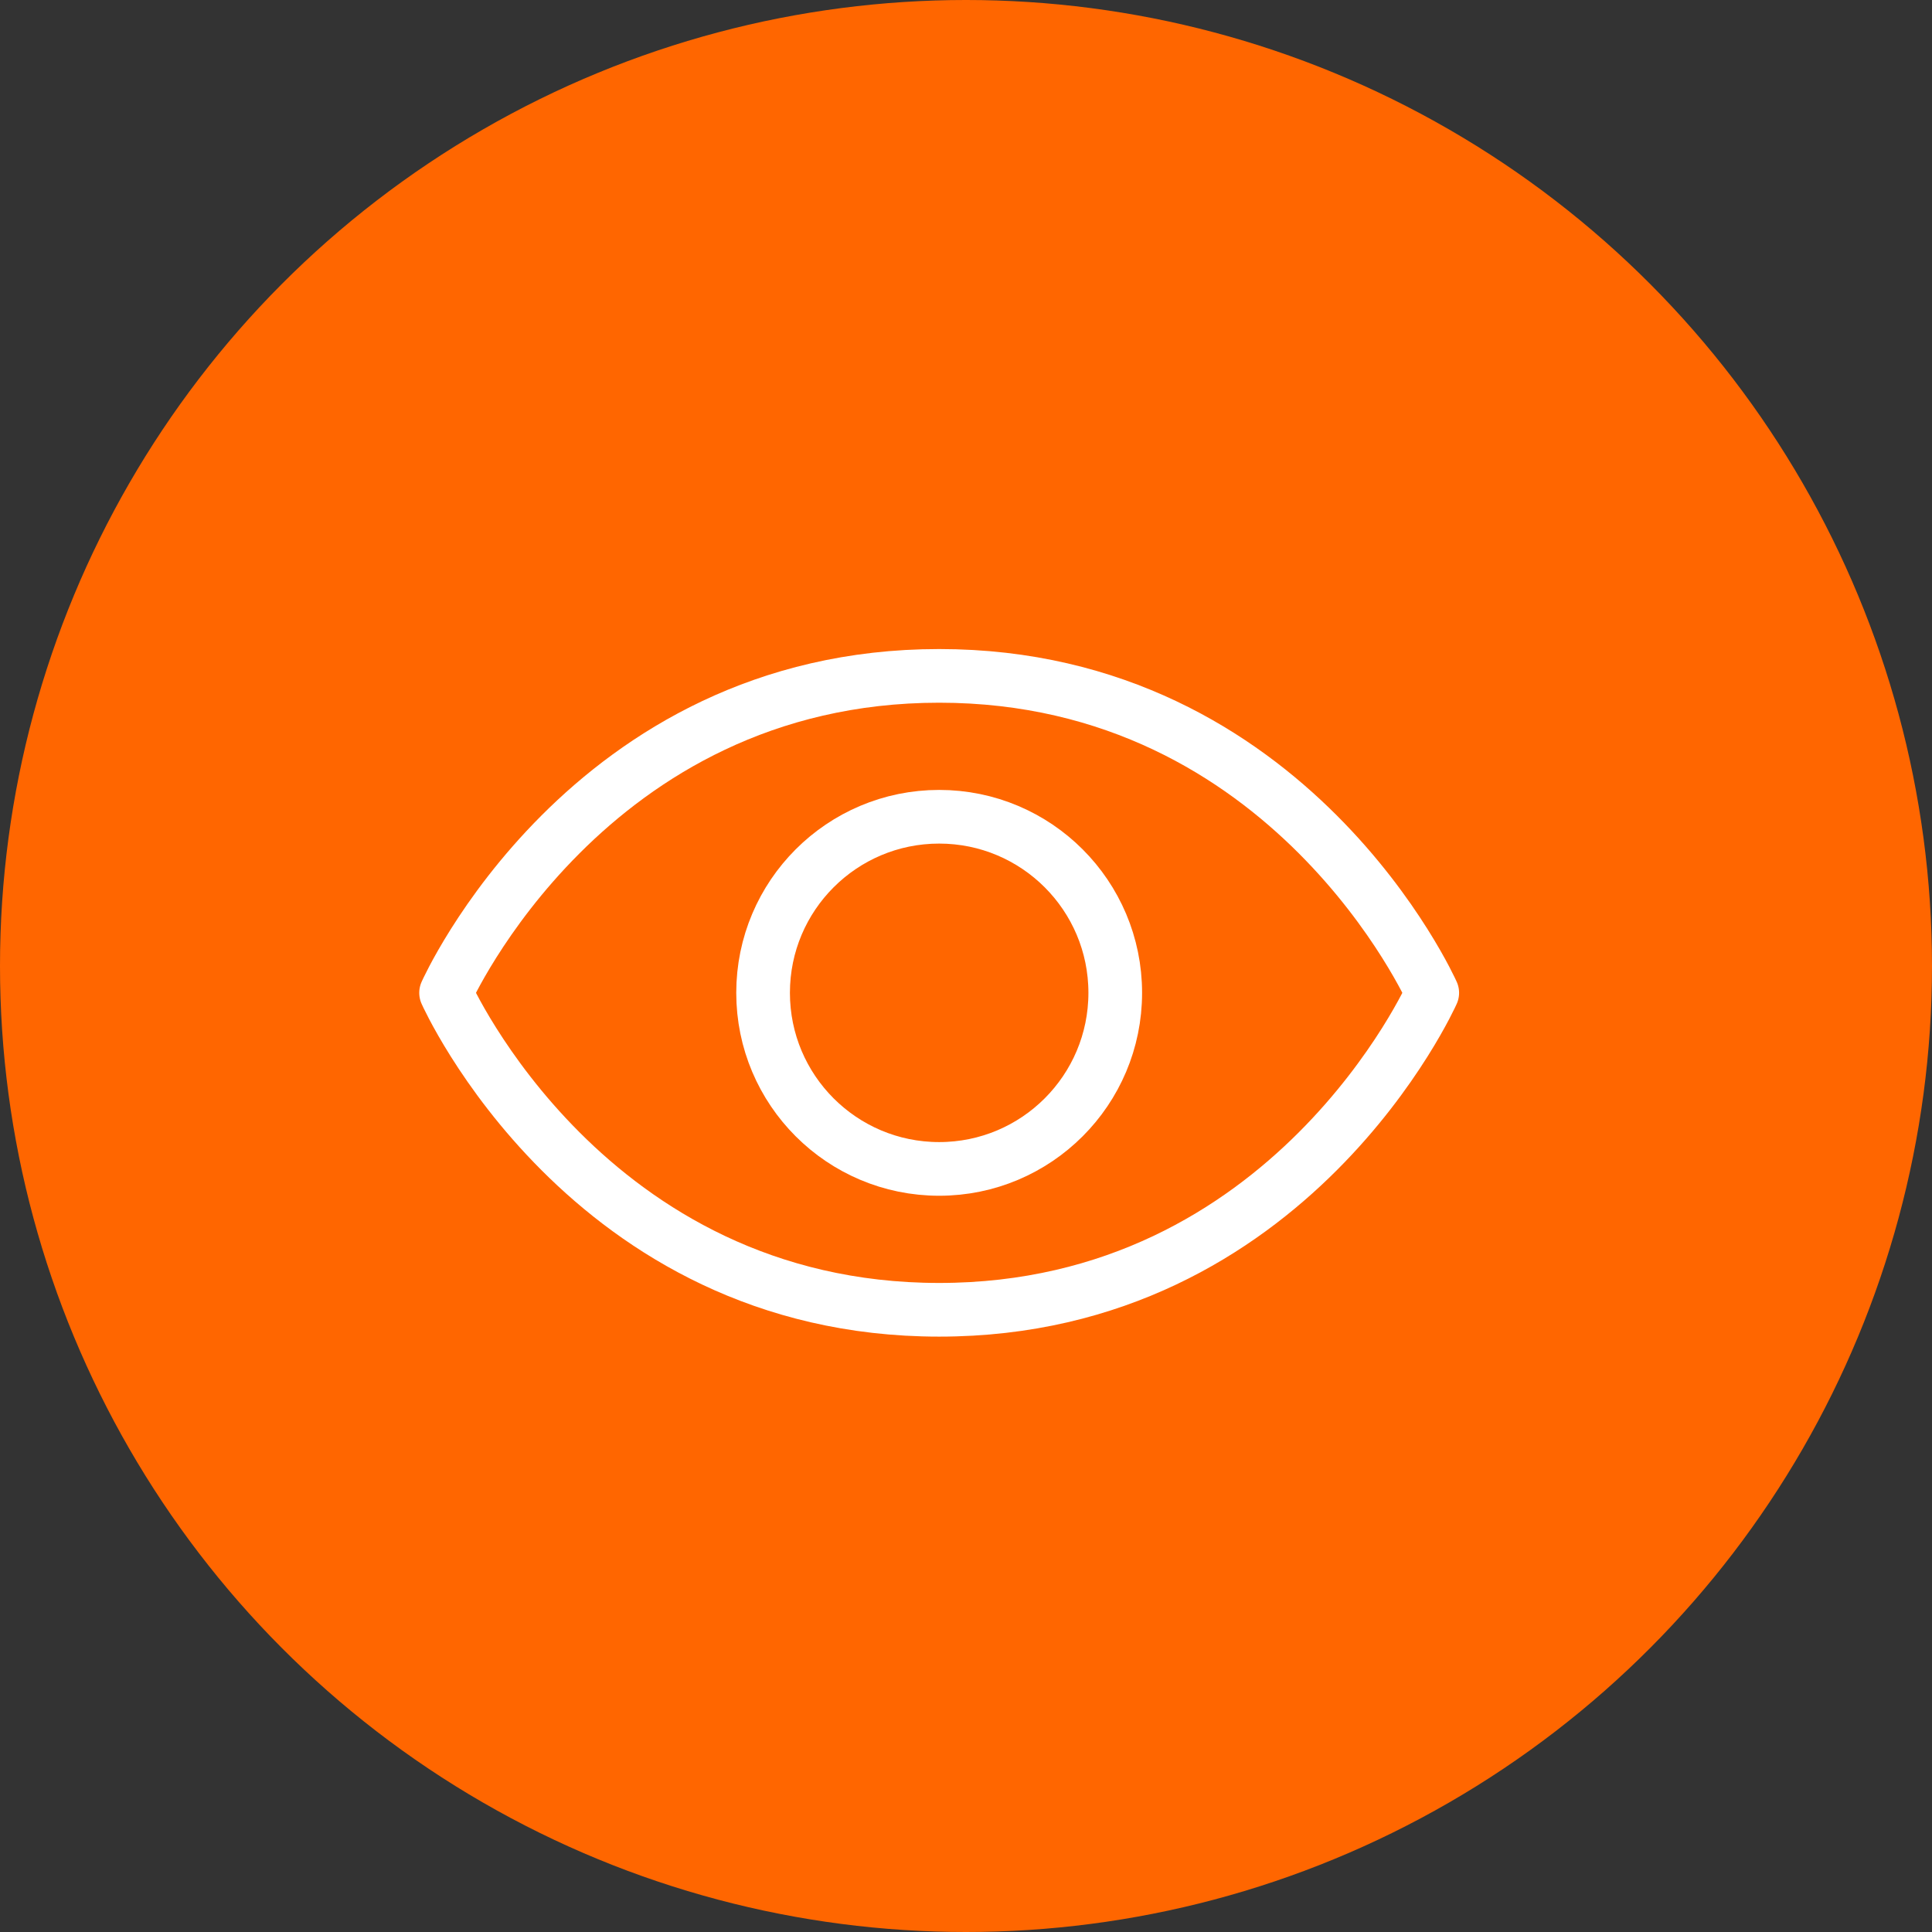 <svg xmlns="http://www.w3.org/2000/svg" width="36" height="36" viewBox="0 0 36 36" fill="none"><rect x="0" y="0" width="36" height="36" fill="#333333" stroke="none"/><circle cx="18" cy="18" r="18" fill="#FF6600"></circle><g clip-path="url(#clip0_1_35)"><path d="M17.5 12.594C10.938 12.594 8.312 18.5 8.312 18.5C8.312 18.5 10.938 24.406 17.5 24.406C24.062 24.406 26.688 18.5 26.688 18.5C26.688 18.5 24.062 12.594 17.5 12.594Z" stroke="white" stroke-linecap="round" stroke-linejoin="round"></path><path d="M17.5 21.781C19.312 21.781 20.781 20.312 20.781 18.5C20.781 16.688 19.312 15.219 17.5 15.219C15.688 15.219 14.219 16.688 14.219 18.5C14.219 20.312 15.688 21.781 17.5 21.781Z" stroke="white" stroke-linecap="round" stroke-linejoin="round"></path></g><defs><clipPath id="clip0_1_35"><rect width="21" height="21" fill="white" transform="translate(7 8)"></rect></clipPath></defs></svg>